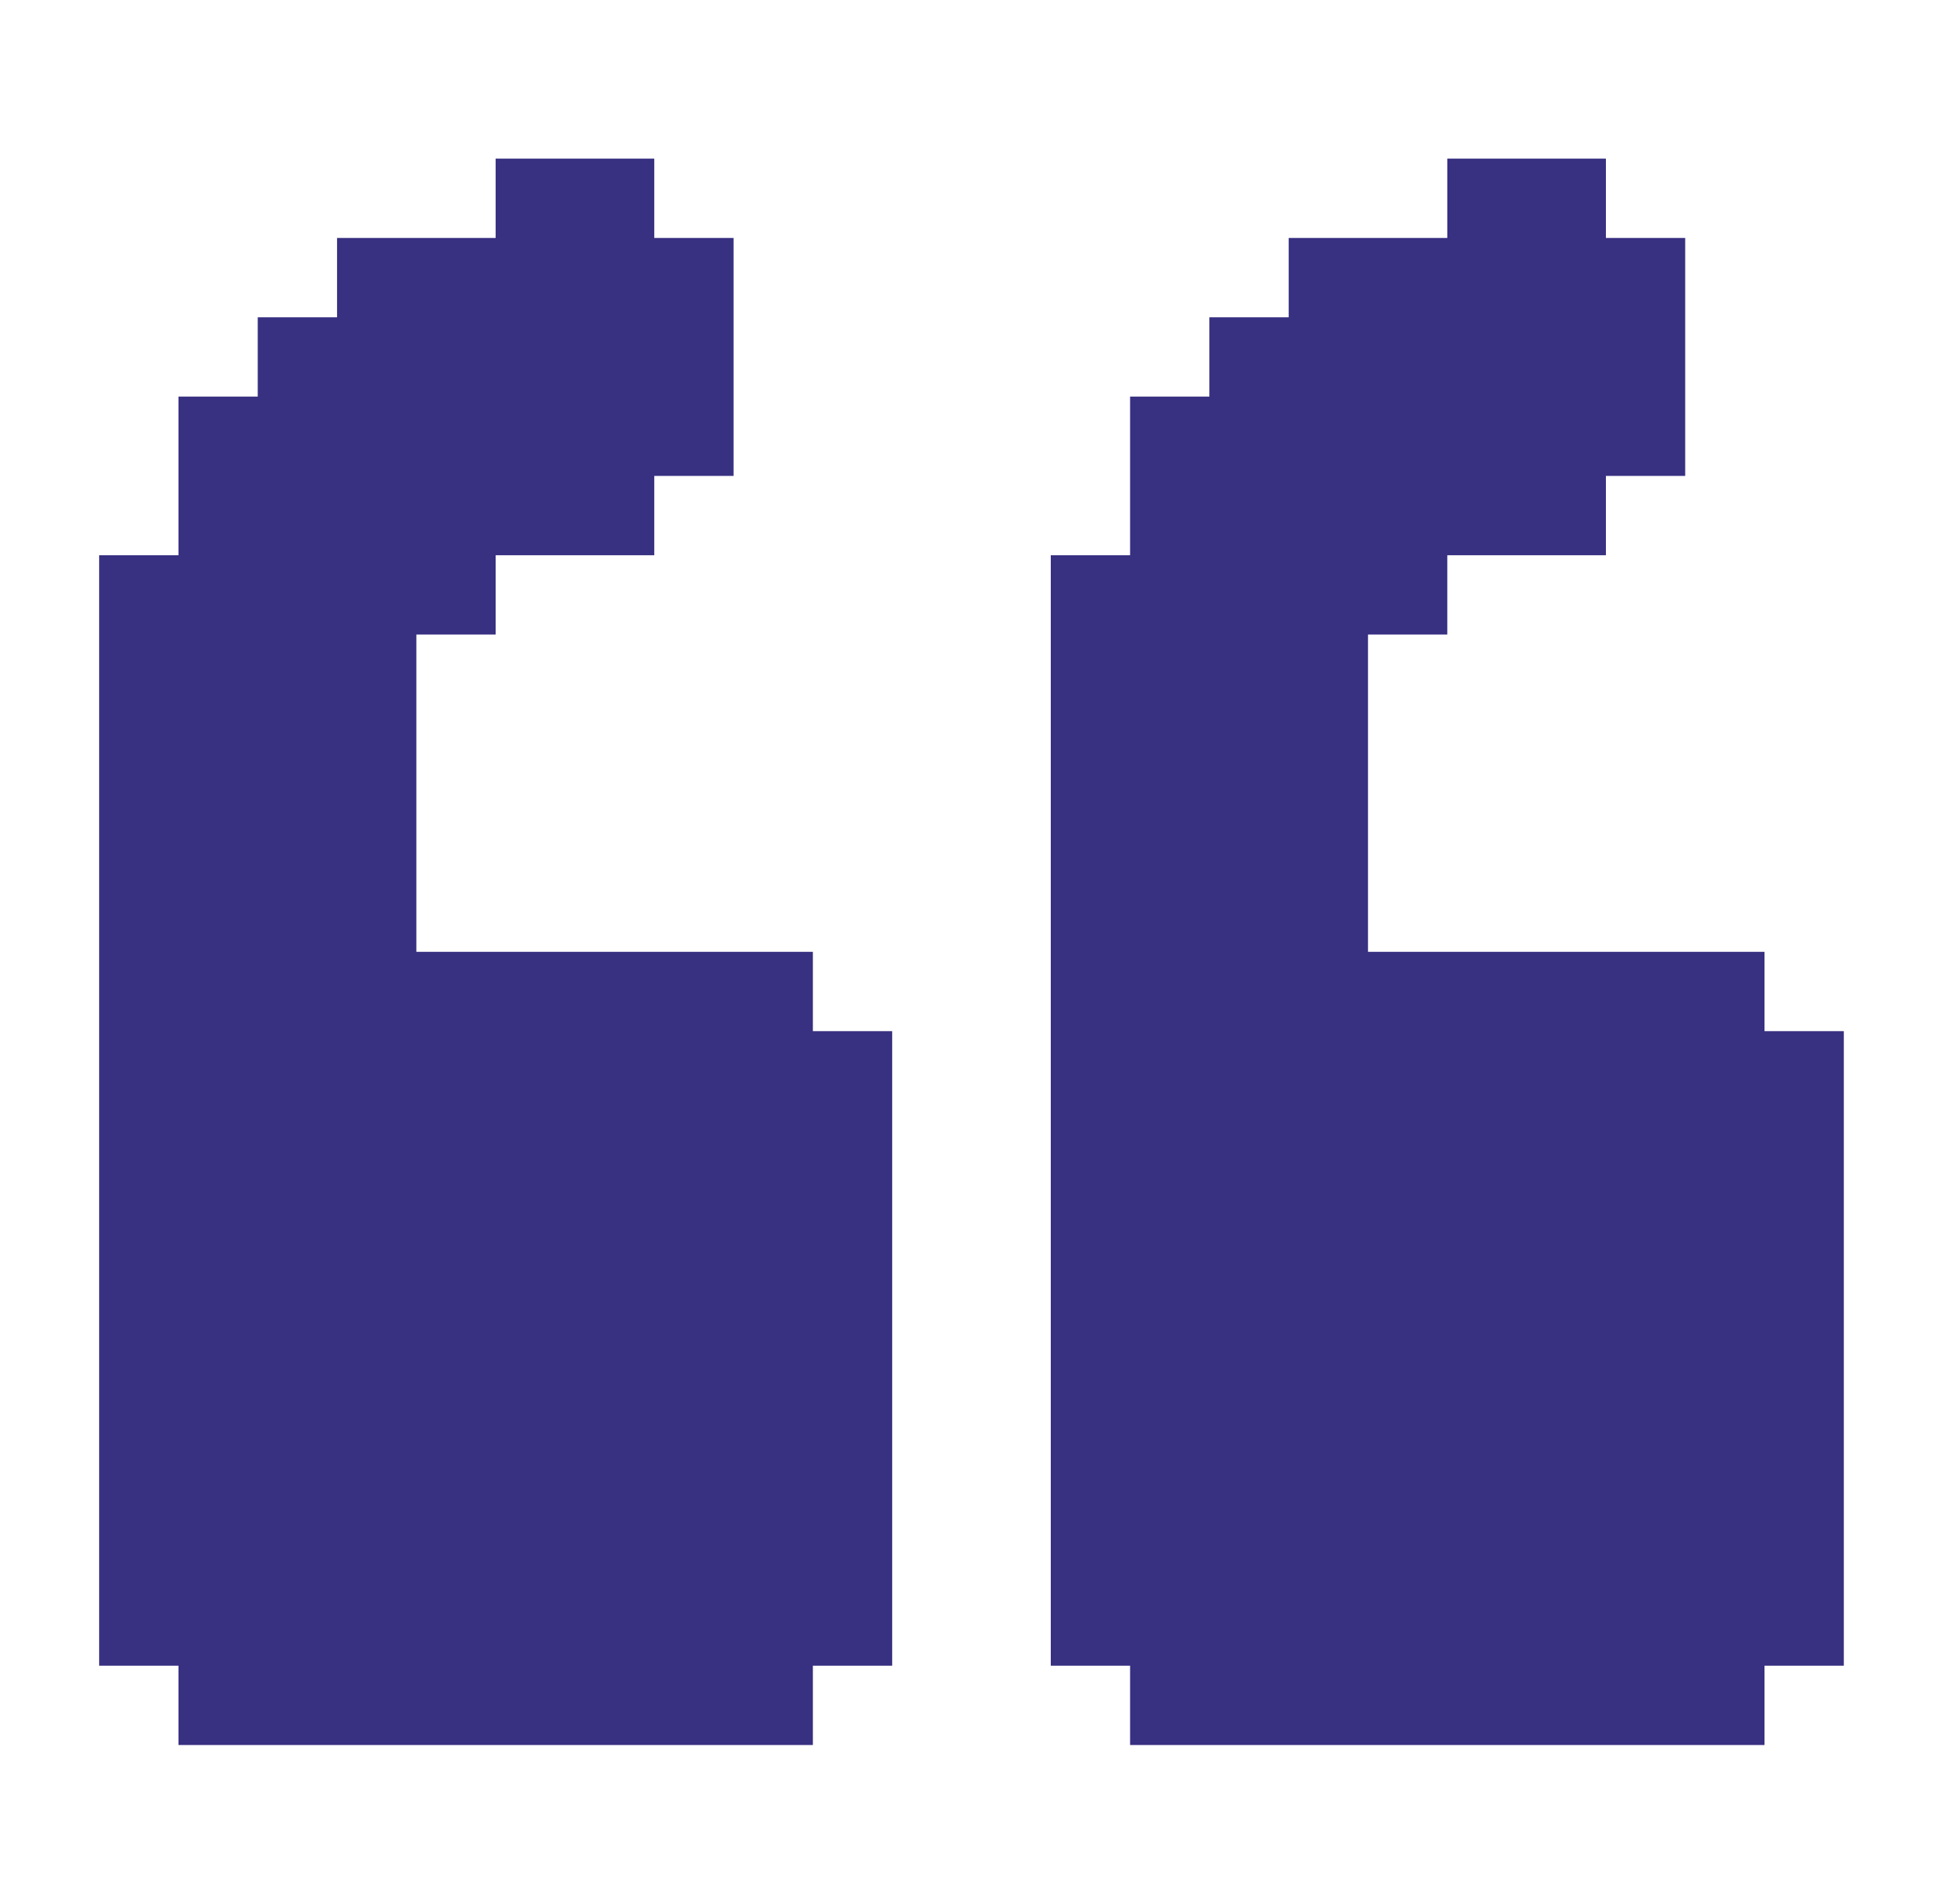 <svg width="65" height="64" viewBox="0 0 65 64" fill="none" xmlns="http://www.w3.org/2000/svg">
<path d="M27.334 34.667H30.001V56H27.334V58.667H6.001V56H3.334V18.667H6.001V13.333H8.667V10.667H11.334V8H16.667V5.333H22.001V8H24.667V16H22.001V18.667H16.667V21.333H14.001V32H27.334V34.667Z" fill="#383081"/>
<path d="M62.001 34.667V56H59.334V58.667H38.001V56H35.334V18.667H38.001V13.333H40.667V10.667H43.334V8H48.667V5.333H54.001V8H56.667V16H54.001V18.667H48.667V21.333H46.001V32H59.334V34.667H62.001Z" fill="#383081"/>
</svg>

